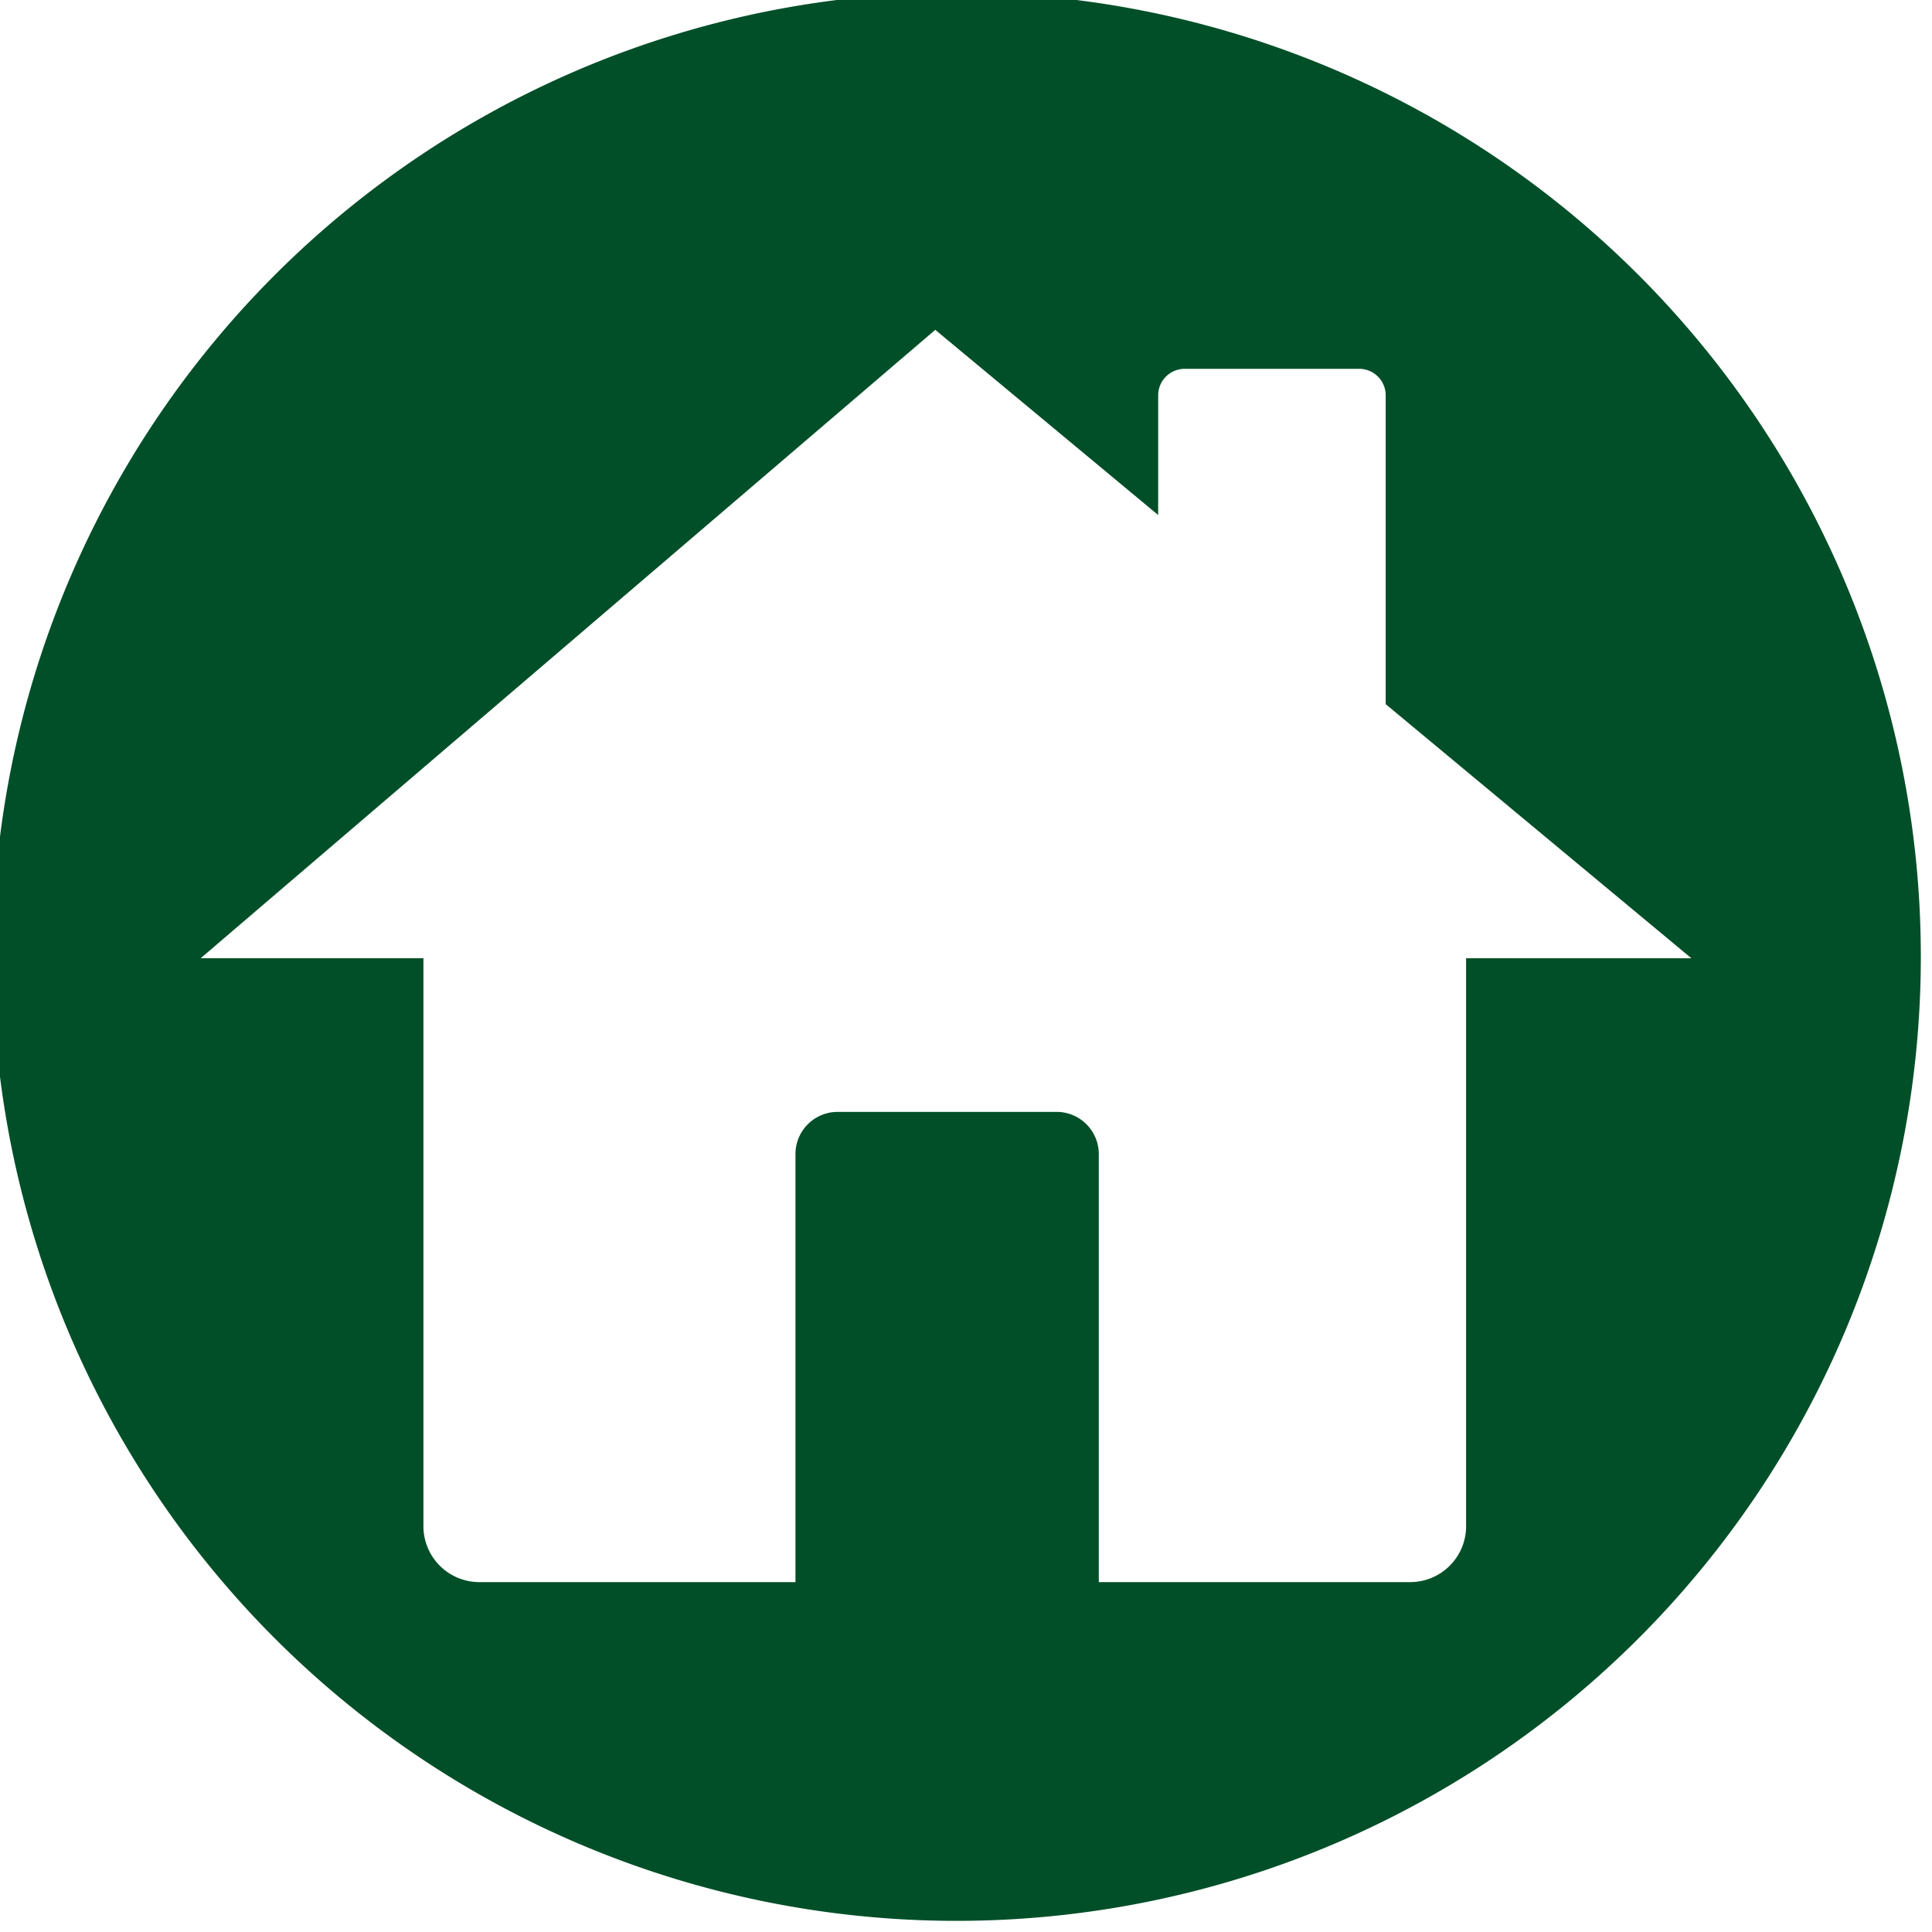 <svg xmlns="http://www.w3.org/2000/svg" xmlns:xlink="http://www.w3.org/1999/xlink" width="60" height="60" viewBox="0 0 60 60">
  <defs>
    <clipPath id="clip-path">
      <rect id="Rectangle_12" data-name="Rectangle 12" width="60" height="60" transform="translate(0.015 0.015)" fill="#004f28"/>
    </clipPath>
  </defs>
  <g id="Group_21" data-name="Group 21" transform="translate(1.507 -17.493)">
    <g id="Group_20" data-name="Group 20" transform="translate(-1.522 17.478)" clip-path="url(#clip-path)">
      <path id="Path_98" data-name="Path 98" d="M29.943,0A29.943,29.943,0,1,0,59.885,29.943,29.943,29.943,0,0,0,29.943,0m15.82,29.991V47.669A1.738,1.738,0,0,1,44,49.366H34.356V36.087a1.31,1.31,0,0,0-1.288-1.324H26.224a1.31,1.31,0,0,0-1.288,1.324V49.366H15.148a1.738,1.738,0,0,1-1.766-1.7V29.991H6.464L29.278,10.475,36.2,16.226V12.518a.824.824,0,0,1,.81-.832h5.446a.824.824,0,0,1,.81.832V22.1l9.494,7.892Z" transform="translate(-0.217 -0.217)" fill="#004f28"/>
    </g>
  </g>
</svg>
